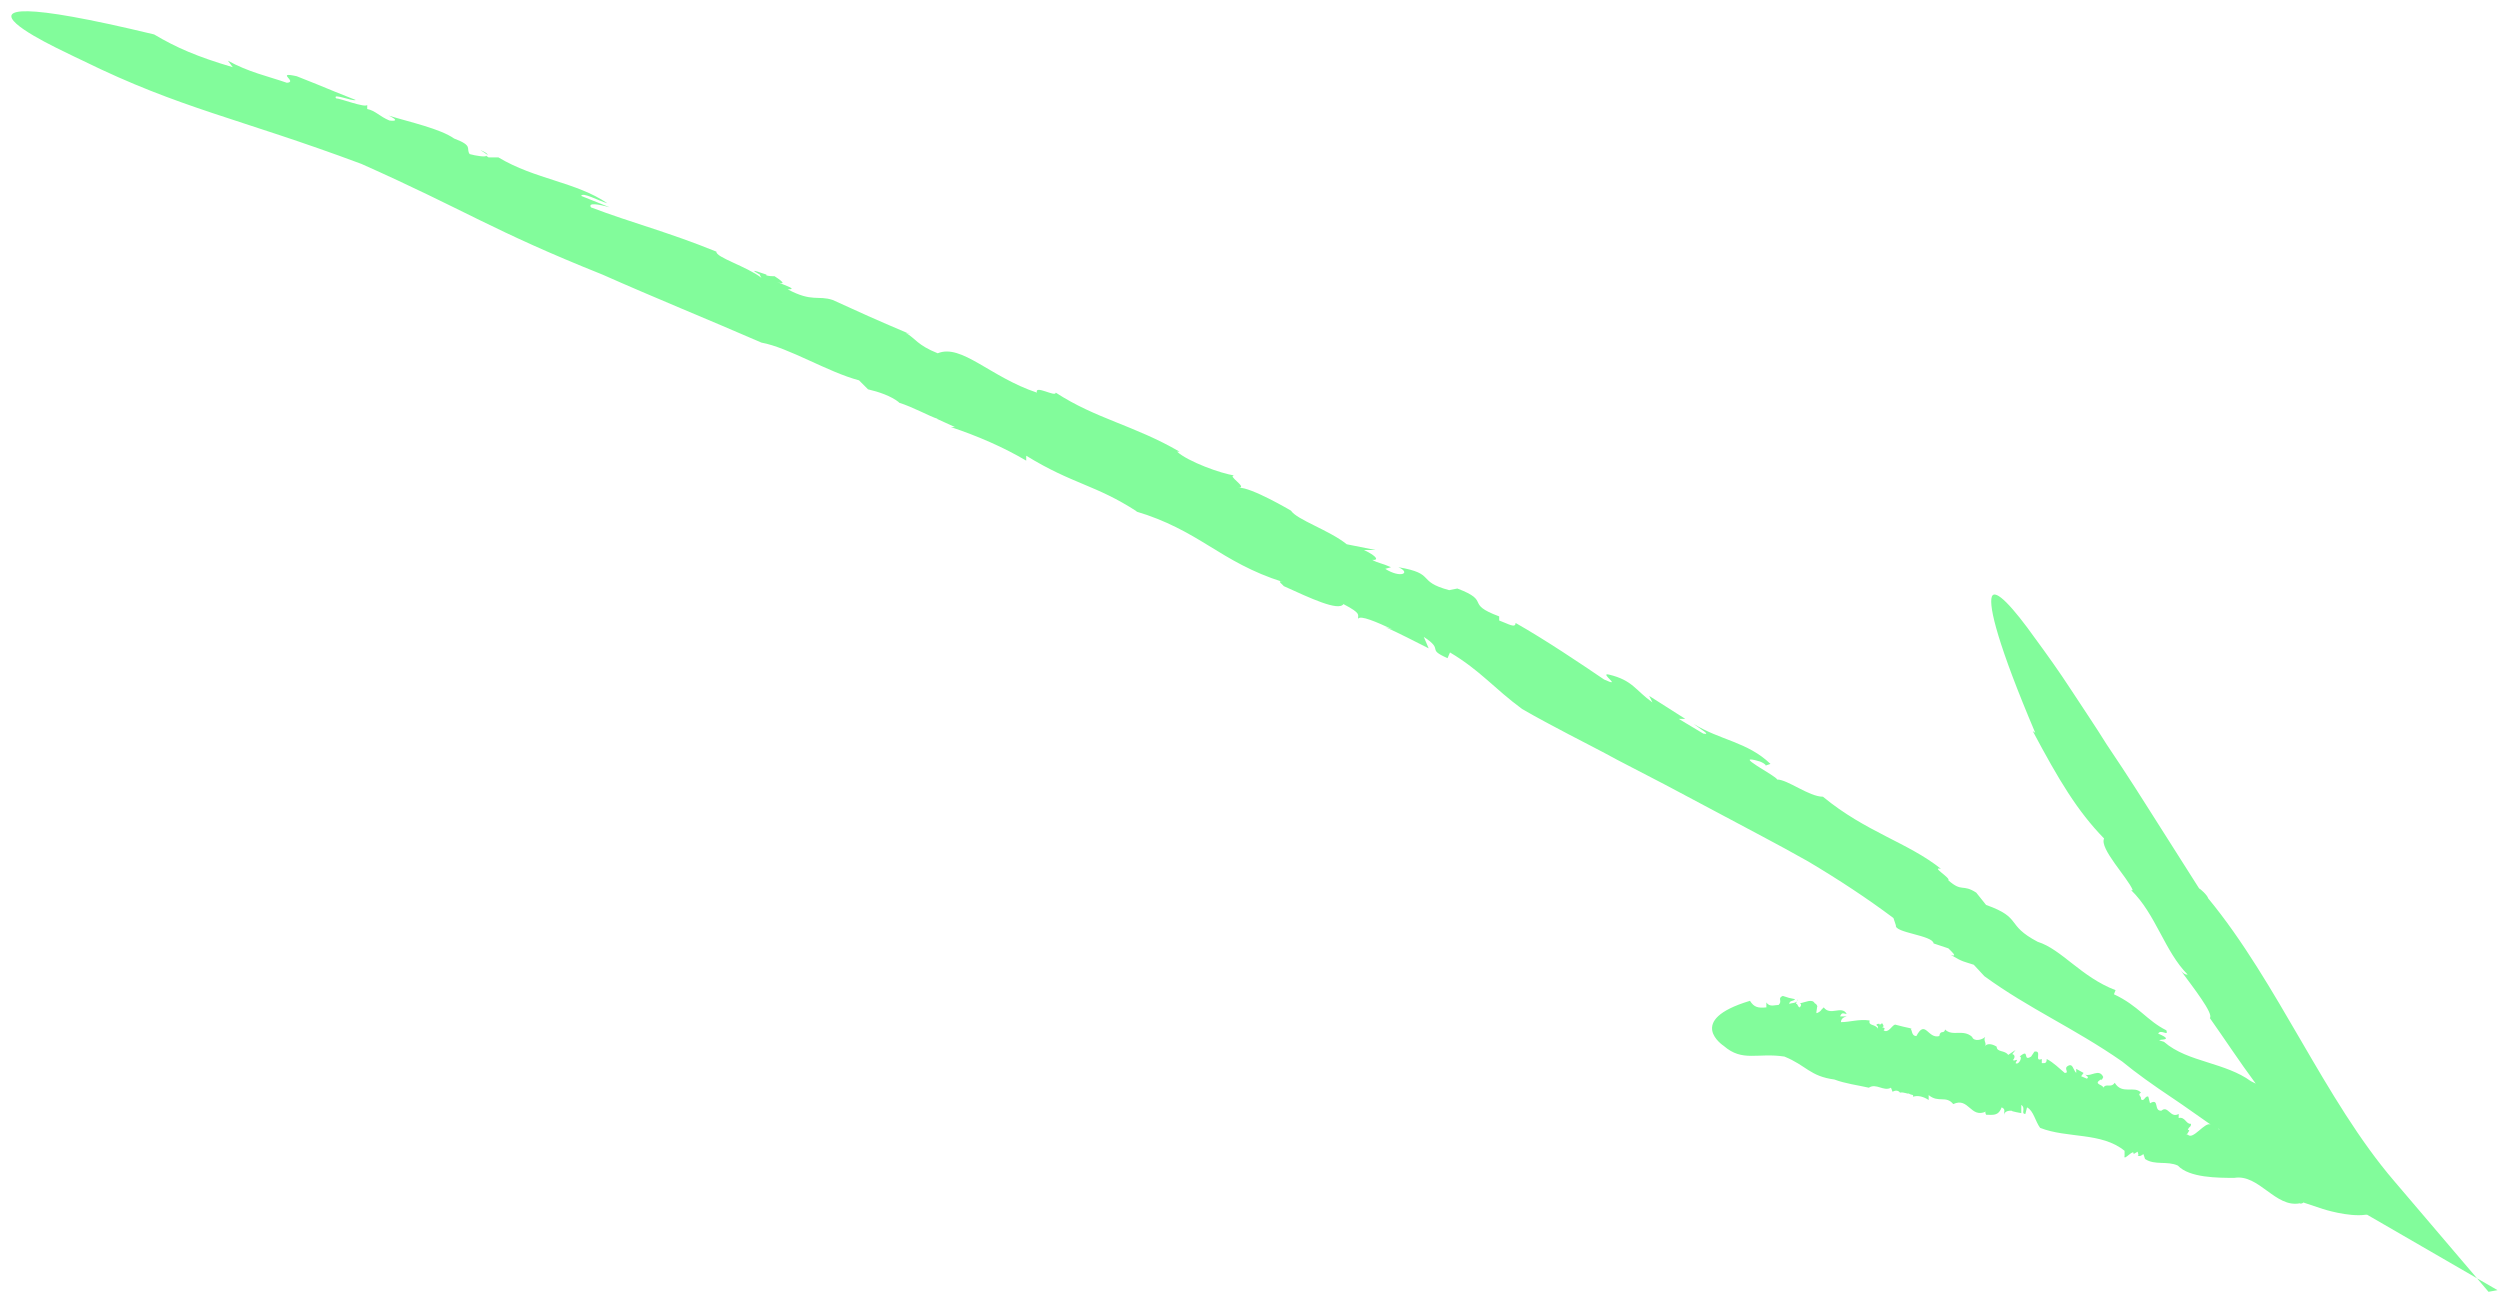 <?xml version="1.0" encoding="utf-8"?>
<svg xmlns="http://www.w3.org/2000/svg" data-name="Layer 1" id="Layer_1" version="1.1" viewBox="0 0 305 159">
  <defs>
    <style>
      .cls-1 {
        fill: #82fc9b;
        stroke-width: 0px;
      }
    </style>
  </defs>
  <path class="cls-1" d="M58.6,18.3l.9.6c0-.1-.2-.3-.9-.6Z"/>
  <path class="cls-1" d="M92.9,41.8s0,0,0,0c0,0-.2,0-.3,0h.3Z"/>
  <path class="cls-1" d="M303.6,157.6l-11.5-13.5c-8.5-9.9-14.2-24.2-22.7-34.5-.1-.4-1-1.2-1.1-1.2-2.2-3.5-4.4-6.9-6.6-10.4,0,0-2-3.2-4.7-7.2-1.3-2.1-2.8-4.3-4.3-6.6-1.5-2.3-3-4.4-4.4-6.3-2.7-3.8-4.9-6.2-5.3-5.1-.4,1.2.8,6,5.3,16.6l-.3-.2c3.2,6,5.4,9.7,8.7,13.1-.6,1.2,2.9,4.8,3.5,6.3h-.2c3,2.9,4.1,7.5,6.9,10.3-.2,0-.5,0-1-.7,1.7,2.3,4.2,5.5,3.7,6,1.7,2.4,3.6,5.3,5.6,8-.2-.1-.4-.2-.6-.3-1.5-1.1-3.4-1.7-5.3-2.3-1.9-.6-3.8-1.2-5.3-2.5-1.9-.5,1.9.1-.7-1,.3-.6,1.3.4,1-.4-2.4-1.2-3.4-3-6.4-4.4l.2-.5c-4.2-1.6-6.6-5-9.5-5.9-4-2.1-1.8-2.9-6.3-4.5l-1.2-1.5c-1.7-1.1-1.7,0-3.4-1.5.3-.3-2.2-1.7-.9-1.4-4-3.2-9.2-4.5-14.4-8.8-1.7,0-4.3-2.1-5.6-2.1,0-.4-5.8-3.3-2.1-2.2.3.1.8.4.7.5l.6-.2c-2.8-2.7-6.2-2.9-9.4-4.9.9.7,2.2,1.4,1.2,1.2l-3-1.8h.8s-4.4-2.8-4.4-2.8l.4.8c-2.1-1.5-2.4-2.7-5.3-3.4-1.3-.3,1.8,1.7-.6.6-2.8-1.9-7.1-4.8-10.8-6.9,0,.7-.9.1-2-.3v-.5c-4.3-1.6-.9-1.8-5.1-3.4l-1,.2c-4.1-1.1-1.5-2-6.2-2.8,1.6.7.3,1.4-1.6.2l.7-.2c-1.1-.5-1.6-.5-2.3-.9.8.1.7-.4-1-1.2h1.4s-3.5-.7-3.5-.7c-2.1-1.7-6.1-3-6.8-4.1,0,0-4.9-2.9-6.4-2.8,1.2,0-1.5-1.5-.5-1.5-1.6-.2-5.7-1.7-7-2.9h.3c-5.5-3.2-10.2-4-15.1-7.2,0,.6-2.6-1-2.3,0-5.7-1.9-9.2-6-12.1-4.8-2.5-1-2.7-1.8-3.9-2.5l.6.2c-4.7-2-6-2.6-9.5-4.2-1.8-.6-2.5.3-5.5-1.3,1.2,0-.1-.4-1.3-.9.8.3,1.1.2-.3-.7-.3,0-.6,0-1-.1,0,0,0,0,0-.1-2-.7-1.7-.5-.8,0,0,0,0,.1.2.4-1.8-1.4-5.6-2.5-5.5-3.2-5.9-2.4-10.3-3.5-15.3-5.4-.4-.6.9-.4,2.3,0l-3.5-1.4c.2-.5,2.1.6,3.2.9-3.8-2.6-8.8-2.9-13.3-5.6h-1.2s-.3-.2-.3-.2c0,.2-1.3,0-2-.2-.5-.7.5-1-1.9-1.9-1.7-1.2-5.4-2-8-2.8,1.3.6.8.7.1.6-1.2-.5-1.7-1.2-2.7-1.4v-.5c-.2.4-3.3-.8-3.8-.8-.5-.7,2,.4,2.4.2-4.8-1.9-2.4-1-7.2-2.9-2.7-.6.2.7-1.2.8-2.3-.8-4.7-1.3-7.2-2.7l.6.8c-4.4-1.3-6.9-2.4-9.6-4C2.2.2,0,1.1,2,2.9c1,.9,3,2,4.8,2.9,1.8.9,3.3,1.6,3.3,1.6,12,5.9,19,7,34,12.6,12.8,5.7,15.9,8.1,29.4,13.5,6.3,2.8,13.2,5.6,19.4,8.3,3.3.6,8.1,3.6,11.9,4.6l1.1,1.1c1.3.3,2.8.8,3.8,1.6h-.1c1.9.6,3.8,1.7,4.8,2h-.1c0,0,2.2,1,2.2,1h-.5c3.3,1.1,6.5,2.5,9.2,4.1v-.6c5.7,3.5,8.4,3.5,13.5,6.8h-.1c3.7,1.1,6.3,2.6,8.9,4.2,2.6,1.6,5.2,3.2,9,4.4-.9-.3.2.5.1.5,3.3,1.5,6.7,3.1,7.3,2.2,2.3,1.2,1.7,1.3,1.8,1.8.2-.5,2.3.4,4.2,1.3l-.9-.3c1.8.8,3.5,1.7,5.3,2.6l-.6-1.4c2.6,1.7.2,1.4,2.9,2.6l.3-.7c3.7,2.2,5.4,4.4,8.8,6.9,1.9,1.1,3.8,2.1,5.7,3.1,1.9,1,3.9,2,5.9,3.1,3.9,2,7.9,4.1,11.8,6.2,3.9,2.1,7.8,4.1,11.5,6.2,3.7,2.2,7.2,4.5,10.4,6.9l.3.9c-.2.9,4.5,1.2,4.6,2.2l1.8.6c.4.4,1.2,1.1.3.8,1.5.9,1.6.8,2.8,1.2l1.3,1.4c5.5,4,10.9,6.3,16.8,10.4,1.7,1.4,3.8,2.9,6.2,4.5,1.5,1,3,2.1,4.6,3.2,0,0,0,0,0,0-.7-.4-2.2,2-2.8,1.2-.5.4.6-.8,0-.5.2-.6.4-.3.4-.8-.6.1-.7-.9-1.5-.7v-.5c-1,.6-1.3-1.1-2.1-.4-1,.1-.2-1.6-1.4-.9l-.2-.8c-.4-.2-.5.7-.9.3.1-.4-.5-.5,0-.8-.8-.9-2.3.3-3.2-1.2-.5.7-1,0-1.4.6,0-.4-1.3-.4-.3-1,0,0,.2,0,.1.1l.2-.4c-.5-1.1-1.5,0-2.2-.3.2.2.5.3.2.5l-.7-.3.3-.4-.9-.5v.5c-.4-.4-.4-1.3-1.1-.8-.4.3.3.8-.3.8-.6-.5-1.4-1.3-2.2-1.7,0,.6-.3.5-.6.5v-.5c-1,.4.1-1.1-.9-.9l-.4.6c-1.1.7-.1-1.1-1.4,0,.4,0-.1,1.1-.5.8l.2-.4c-.3,0-.4.2-.5,0,.2-.2.3-.6-.1-.7l.4-.5-.9.6c-.4-.6-1.4-.3-1.4-1,0,0-1-.7-1.5,0,.4-.4-.2-.7.1-1.2-.4.4-1.4.6-1.6,0h0c-1.1-1-2.4,0-3.3-.9-.1.6-.6,0-.7.8-1.4.4-1.7-2.1-2.8,0-.6,0-.5-.7-.7-.9h.2c-1-.2-1.3-.3-2.1-.5-.4.1-.8,1.1-1.4.7.3-.3,0-.3-.2-.4.2,0,.3-.1,0-.5,0,.1-.2.2-.3.2,0,0,0,0,0-.1-.5,0-.4.2-.2.3,0,0,0,.1,0,.3-.3-.6-1.2-.3-1-1-1.3-.2-2.4.2-3.5.2,0-.4.3-.6.7-.7h-.8c.2-.6.5-.3.8-.3-.6-1.1-2,.3-2.8-.8l-.3.3h0c0,.1-.4.4-.6.4,0-.5.3-1-.2-1.2-.3-.6-1.2-.1-1.8,0,.3.2,0,.4,0,.5-.3,0-.3-.6-.5-.4l.2-.6c0,.6-.8.4-1,.6,0-.5.5-.3.7-.6-1-.2-.5-.1-1.5-.4-.7.3,0,.6-.5,1.1-.5,0-1.1.3-1.5-.3v.6c-1,.1-1.5,0-2-.8-8,2.4-3.2,5.5-3.2,5.5,2.3,2,4.1.8,7.4,1.3,2.7,1.1,3.1,2.4,6.1,2.8,1.3.5,2.9.7,4.2,1,.9-.6,1.8.5,2.7,0l.2.5c.3-.2.7-.2.9.1h0c.5-.1.9.2,1.1.1h0c0,.1.5.2.5.2v.2c.6-.2,1.3,0,1.9.4v-.6c1.2,1,2.1,0,3,1.1h0c1.9-.9,2.1,1.8,4,.9-.2.1,0,.3,0,.4.8,0,1.5.2,1.9-.9.5.2.3.5.3.9.1-.5.6-.5,1.1-.5h-.2c0,.1,1.2.3,1.2.3v-1c.6.4-.1,1.1.5,1.1l.2-.8c.8.4,1,1.7,1.6,2.5,3.3,1.3,7.5.5,10.3,2.8v.6c-.2.8,1.2-1,1.1-.2l.5-.3c0,.2.2.4,0,.5.3.1.4,0,.7-.2l.2.6c1.2.8,2.7.2,4,.8,1.4,1.5,4.9,1.5,6.9,1.5,3-.5,5,3.7,8,3.1,0,.1.4,0,.4-.1l2.4.8s3.1,1,5.2.7c0,0,.1,0,.2,0l15.9,9.2ZM270.6,137.7c0,0,.1,0,.2.1,0,0-.1,0-.2-.1Z"/>
  <polygon class="cls-1" points="177.7 71.9 177.7 71.9 178.2 71.7 177.7 71.9"/>
  <path class="cls-1" d="M45,12.6h0c0,.1,0,0,0,0Z"/>
  <path class="cls-1" d="M221.6,122.6v.3c.2-.1.1-.2,0-.3Z"/>
  <path class="cls-1" d="M227.4,132.5s0,0,0,0c0,0,0,0,0,0h0Z"/>
  <polygon class="cls-1" points="247.8 128.2 247.8 128.2 247.9 127.9 247.8 128.2"/>
</svg>